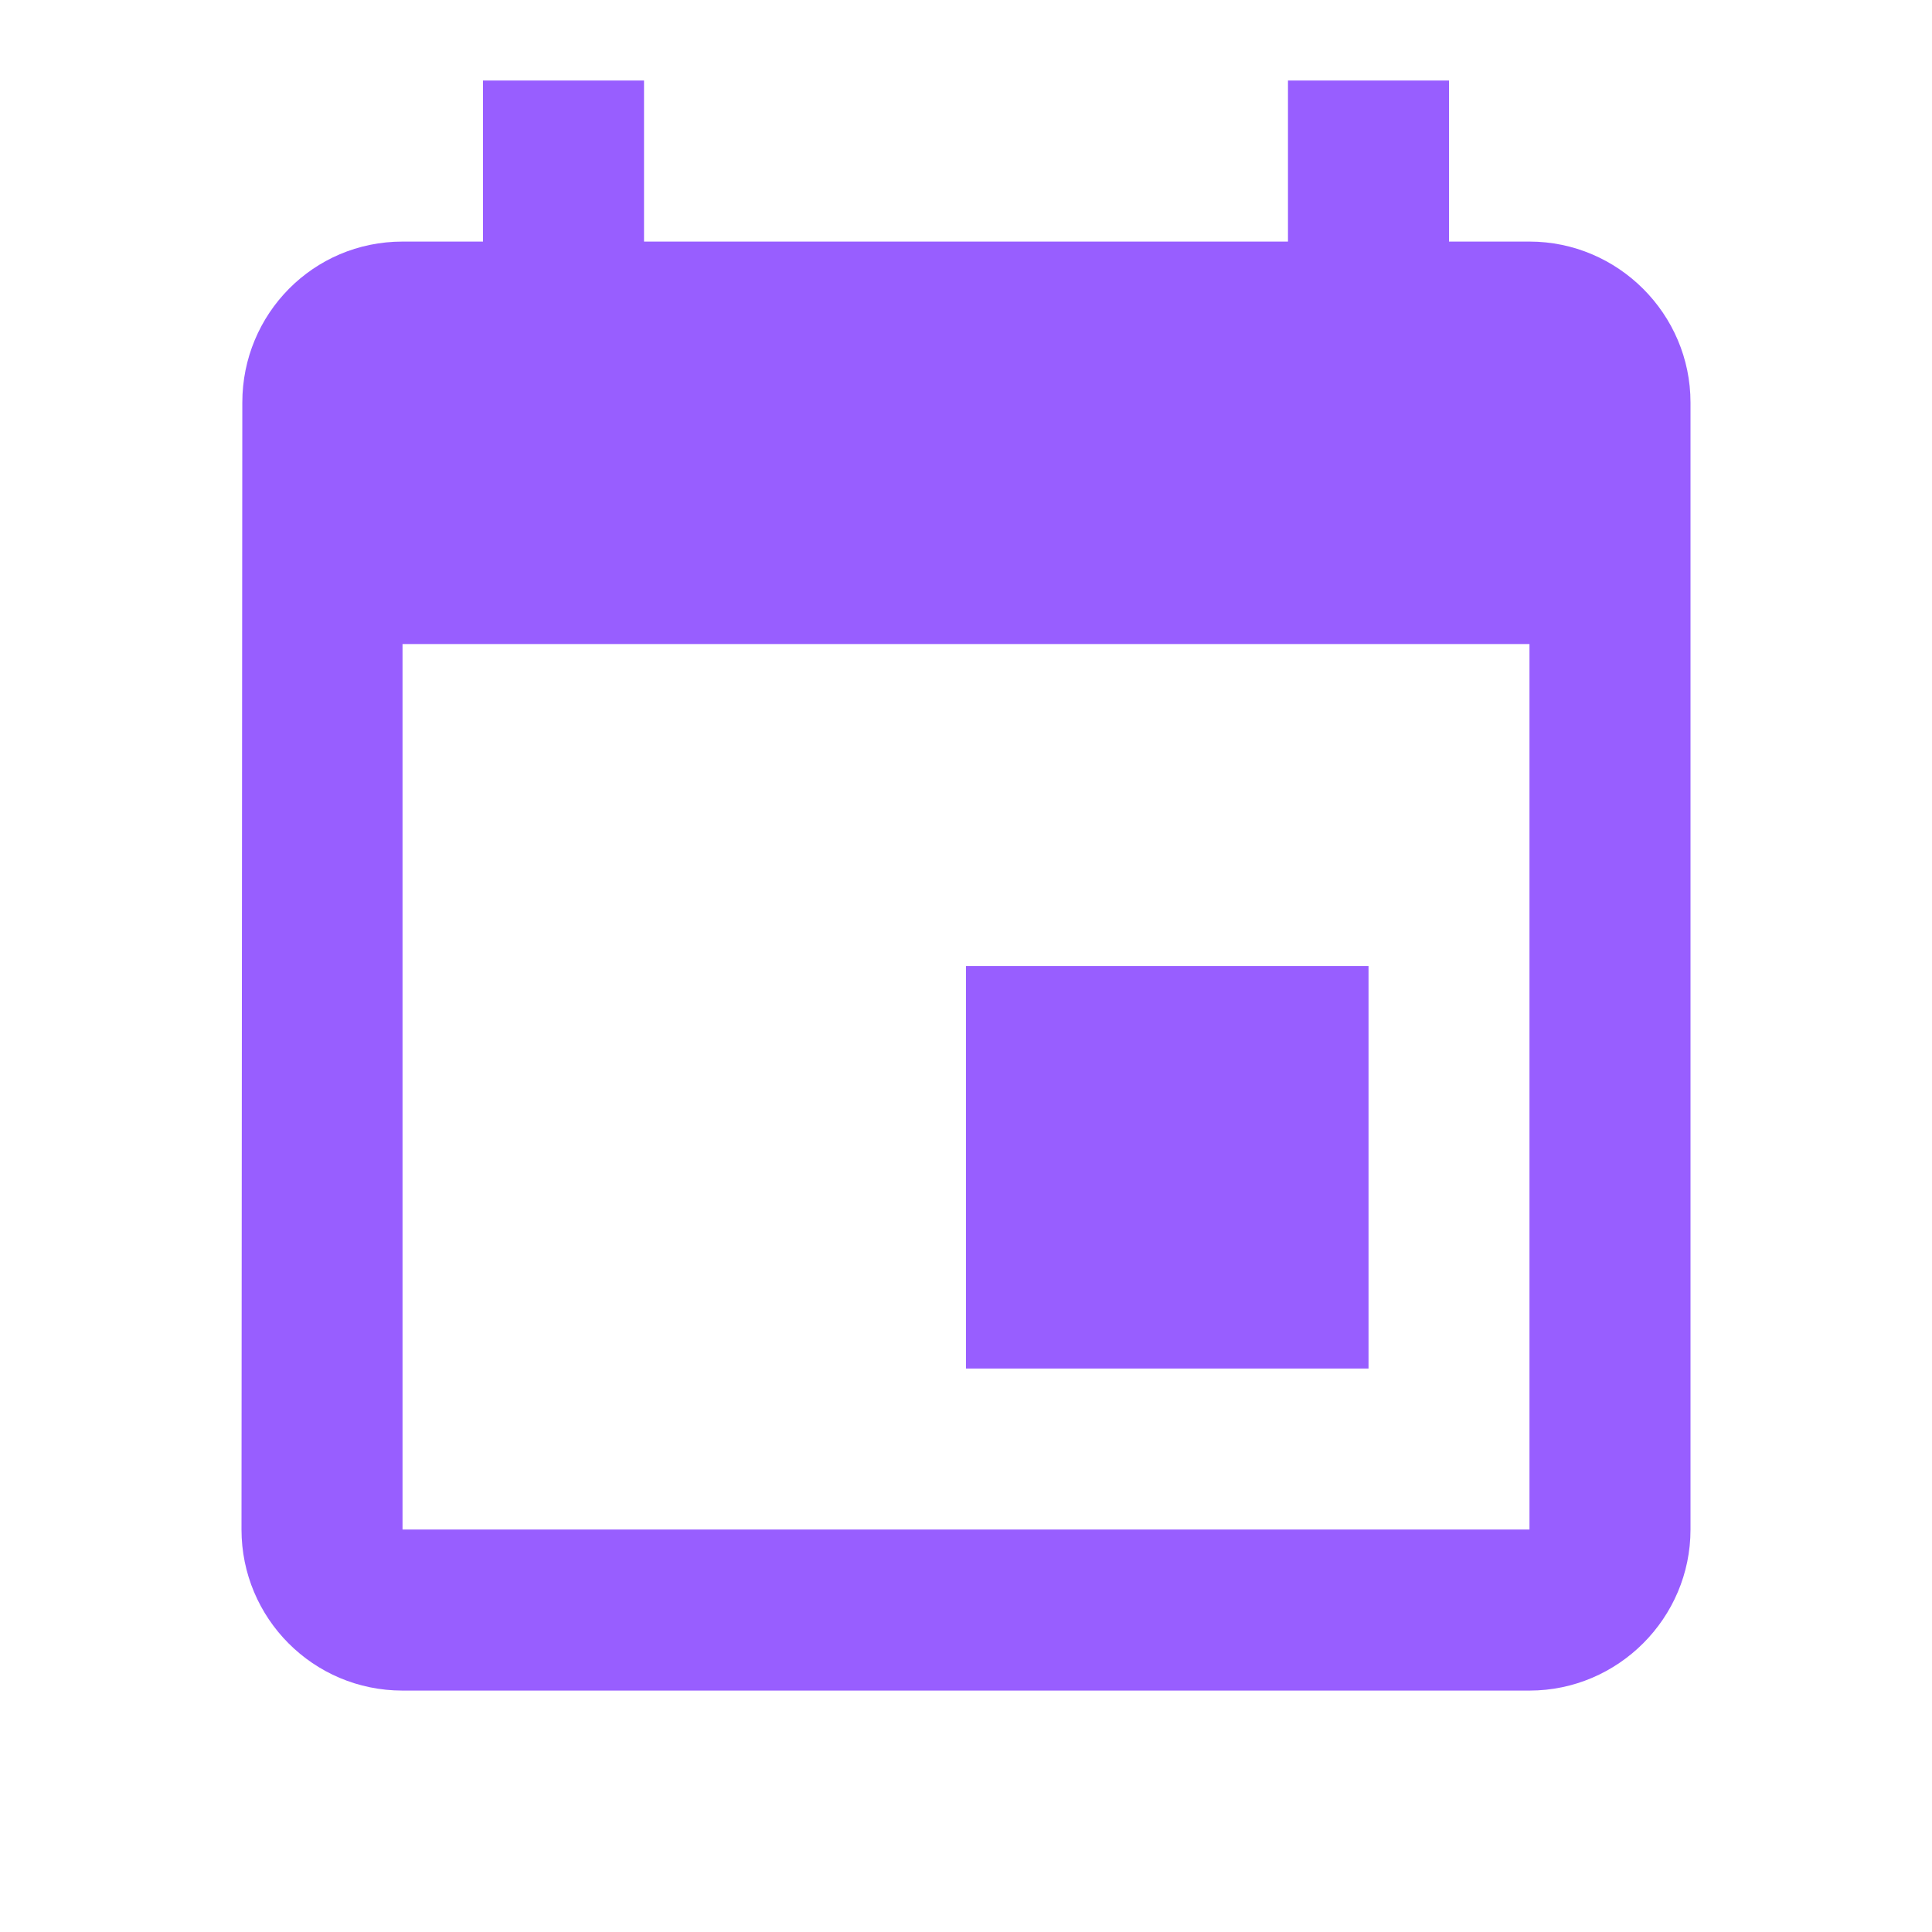 <svg width="26" height="26" viewBox="0 0 26 26" fill="none" xmlns="http://www.w3.org/2000/svg">
<g id="Event" clip-path="url(#clip0_4047_8737)">
<path id="Vector" d="M18.417 13.001H13V18.417H18.417V13.001ZM17.333 1.084V3.251H8.667V1.084H6.5V3.251H5.417C4.214 3.251 3.261 4.226 3.261 5.417L3.25 20.584C3.25 21.776 4.214 22.751 5.417 22.751H20.583C21.775 22.751 22.75 21.776 22.75 20.584V5.417C22.75 4.226 21.775 3.251 20.583 3.251H19.5V1.084H17.333ZM20.583 20.584H5.417V8.667H20.583V20.584Z" fill="#985EFF"/>
</g>
<defs>
<clipPath id="clip0_4047_8737">
<rect width="26" height="26" fill="white"/>
</clipPath>
</defs>
</svg>
